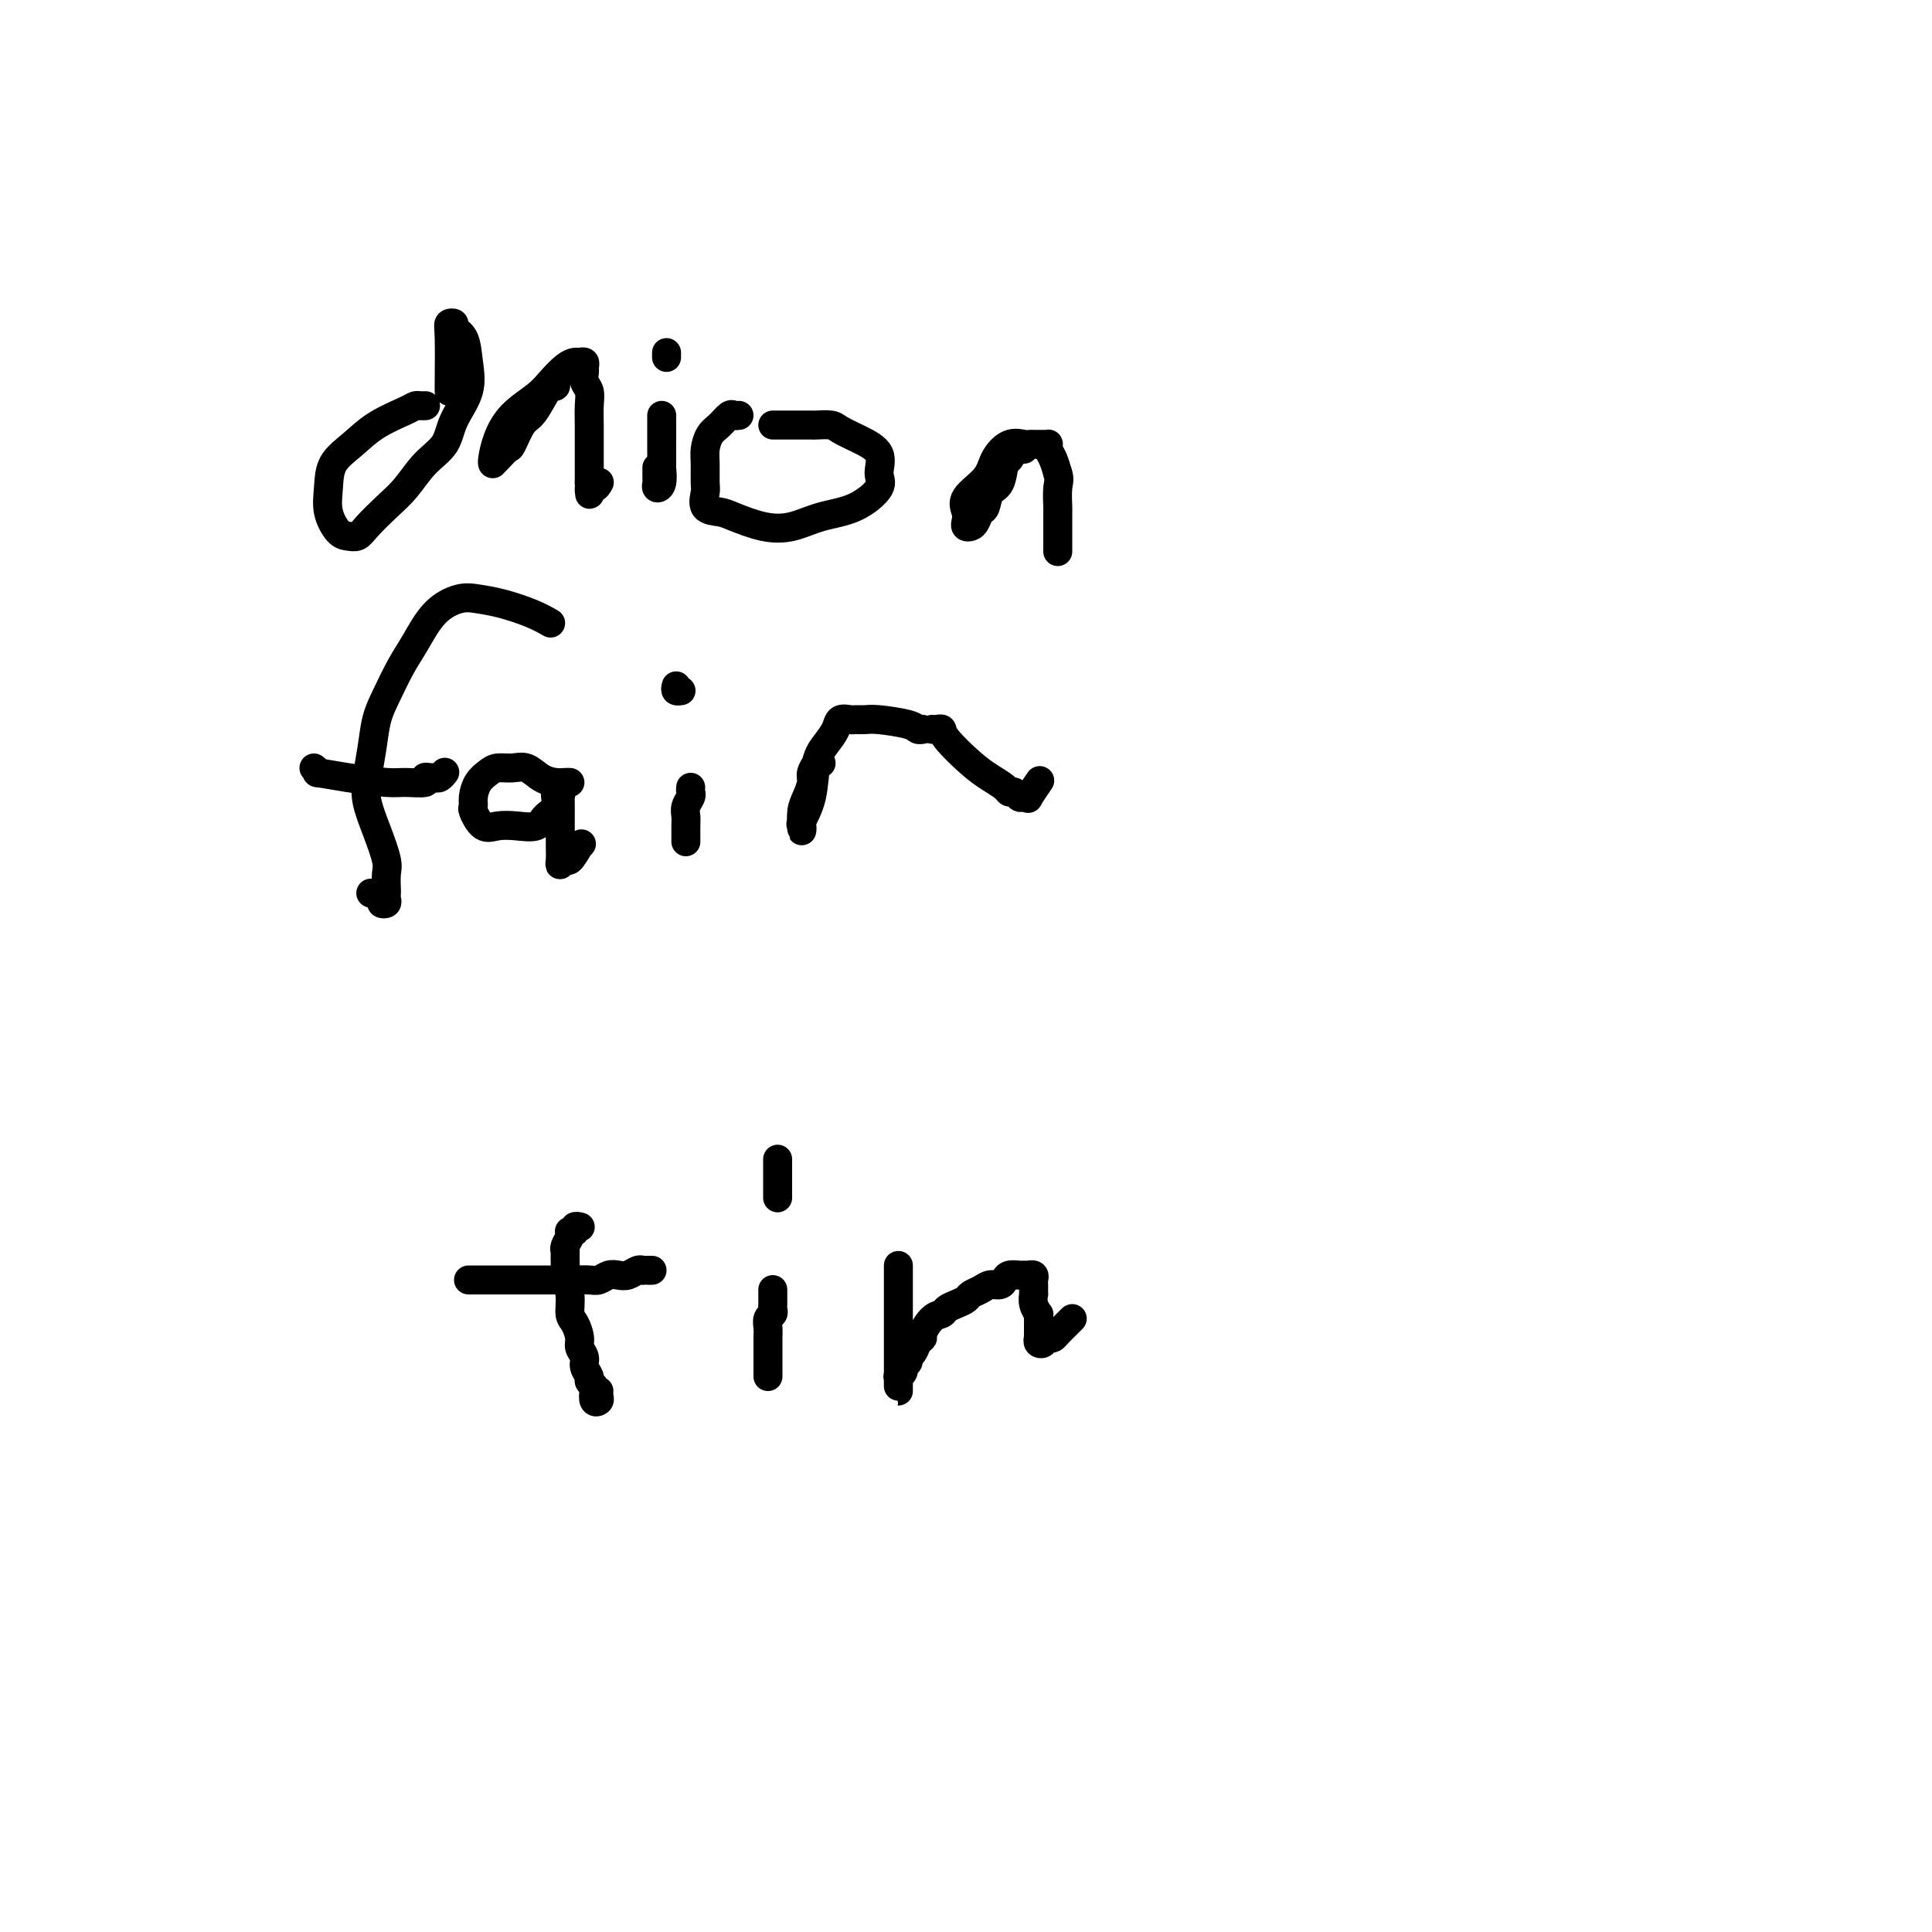 <svg viewBox='0 0 400 400' version='1.1' xmlns='http://www.w3.org/2000/svg' xmlns:xlink='http://www.w3.org/1999/xlink'><g fill='none' stroke='#000000' stroke-width='6' stroke-linecap='round' stroke-linejoin='round'><path d='M88,84c0.088,-0.003 0.177,-0.007 0,0c-0.177,0.007 -0.619,0.024 -1,0c-0.381,-0.024 -0.701,-0.090 -1,0c-0.299,0.090 -0.577,0.336 -2,1c-1.423,0.664 -3.991,1.744 -6,3c-2.009,1.256 -3.461,2.687 -5,4c-1.539,1.313 -3.167,2.509 -4,4c-0.833,1.491 -0.872,3.276 -1,5c-0.128,1.724 -0.345,3.386 0,5c0.345,1.614 1.253,3.181 2,4c0.747,0.819 1.333,0.892 2,1c0.667,0.108 1.416,0.252 2,0c0.584,-0.252 1.004,-0.898 2,-2c0.996,-1.102 2.569,-2.659 4,-4c1.431,-1.341 2.720,-2.464 4,-4c1.280,-1.536 2.550,-3.483 4,-5c1.450,-1.517 3.080,-2.602 4,-4c0.920,-1.398 1.128,-3.110 2,-5c0.872,-1.890 2.406,-3.960 3,-6c0.594,-2.040 0.246,-4.050 0,-6c-0.246,-1.950 -0.392,-3.840 -1,-5c-0.608,-1.160 -1.680,-1.589 -2,-2c-0.320,-0.411 0.110,-0.804 0,-1c-0.110,-0.196 -0.762,-0.196 -1,0c-0.238,0.196 -0.064,0.589 0,3c0.064,2.411 0.017,6.842 0,9c-0.017,2.158 -0.005,2.045 0,2c0.005,-0.045 0.002,-0.023 0,0'/><path d='M115,79c-0.018,-0.132 -0.035,-0.263 0,0c0.035,0.263 0.123,0.922 0,1c-0.123,0.078 -0.457,-0.423 -1,0c-0.543,0.423 -1.296,1.772 -2,3c-0.704,1.228 -1.358,2.336 -2,3c-0.642,0.664 -1.272,0.886 -2,2c-0.728,1.114 -1.554,3.122 -2,4c-0.446,0.878 -0.512,0.628 -1,1c-0.488,0.372 -1.399,1.367 -2,2c-0.601,0.633 -0.891,0.905 -1,1c-0.109,0.095 -0.036,0.014 0,0c0.036,-0.014 0.037,0.040 0,0c-0.037,-0.040 -0.110,-0.173 0,-1c0.110,-0.827 0.403,-2.347 1,-4c0.597,-1.653 1.498,-3.438 3,-5c1.502,-1.562 3.607,-2.902 5,-4c1.393,-1.098 2.076,-1.955 3,-3c0.924,-1.045 2.090,-2.277 3,-3c0.910,-0.723 1.565,-0.938 2,-1c0.435,-0.062 0.652,0.028 1,0c0.348,-0.028 0.829,-0.174 1,0c0.171,0.174 0.032,0.667 0,1c-0.032,0.333 0.044,0.504 0,1c-0.044,0.496 -0.208,1.315 0,2c0.208,0.685 0.788,1.236 1,2c0.212,0.764 0.057,1.741 0,3c-0.057,1.259 -0.015,2.802 0,4c0.015,1.198 0.004,2.053 0,3c-0.004,0.947 -0.001,1.986 0,3c0.001,1.014 0.000,2.004 0,3c-0.000,0.996 -0.000,1.998 0,3'/><path d='M122,100c0.265,4.078 -0.073,1.774 0,1c0.073,-0.774 0.558,-0.016 1,0c0.442,0.016 0.841,-0.710 1,-1c0.159,-0.290 0.080,-0.145 0,0'/><path d='M137,86c-0.000,0.295 -0.000,0.590 0,1c0.000,0.410 0.000,0.934 0,1c-0.000,0.066 -0.000,-0.325 0,0c0.000,0.325 0.001,1.365 0,2c-0.001,0.635 -0.004,0.865 0,2c0.004,1.135 0.015,3.177 0,4c-0.015,0.823 -0.057,0.429 0,1c0.057,0.571 0.211,2.107 0,3c-0.211,0.893 -0.789,1.143 -1,1c-0.211,-0.143 -0.057,-0.677 0,-1c0.057,-0.323 0.015,-0.433 0,-1c-0.015,-0.567 -0.004,-1.591 0,-2c0.004,-0.409 0.002,-0.205 0,0'/><path d='M138,73c0.000,0.417 0.000,0.833 0,1c0.000,0.167 0.000,0.083 0,0'/><path d='M153,86c-0.356,0.050 -0.712,0.100 -1,0c-0.288,-0.100 -0.508,-0.348 -1,0c-0.492,0.348 -1.256,1.294 -2,2c-0.744,0.706 -1.467,1.171 -2,2c-0.533,0.829 -0.878,2.022 -1,3c-0.122,0.978 -0.023,1.740 0,3c0.023,1.260 -0.029,3.019 0,4c0.029,0.981 0.141,1.184 0,2c-0.141,0.816 -0.535,2.245 0,3c0.535,0.755 1.999,0.837 3,1c1.001,0.163 1.540,0.408 3,1c1.460,0.592 3.843,1.533 6,2c2.157,0.467 4.090,0.461 6,0c1.910,-0.461 3.797,-1.376 6,-2c2.203,-0.624 4.723,-0.958 7,-2c2.277,-1.042 4.313,-2.794 5,-4c0.687,-1.206 0.026,-1.868 0,-3c-0.026,-1.132 0.585,-2.734 0,-4c-0.585,-1.266 -2.365,-2.196 -4,-3c-1.635,-0.804 -3.123,-1.483 -4,-2c-0.877,-0.517 -1.142,-0.870 -2,-1c-0.858,-0.130 -2.309,-0.035 -3,0c-0.691,0.035 -0.623,0.009 -1,0c-0.377,-0.009 -1.201,-0.002 -2,0c-0.799,0.002 -1.573,0.001 -2,0c-0.427,-0.001 -0.506,-0.000 -1,0c-0.494,0.000 -1.402,0.000 -2,0c-0.598,-0.000 -0.885,-0.000 -1,0c-0.115,0.000 -0.057,0.000 0,0'/><path d='M212,93c-0.333,0.061 -0.665,0.121 -1,0c-0.335,-0.121 -0.671,-0.424 -1,0c-0.329,0.424 -0.651,1.574 -1,2c-0.349,0.426 -0.723,0.126 -1,1c-0.277,0.874 -0.455,2.920 -1,4c-0.545,1.080 -1.455,1.193 -2,2c-0.545,0.807 -0.724,2.308 -1,3c-0.276,0.692 -0.649,0.575 -1,1c-0.351,0.425 -0.682,1.390 -1,2c-0.318,0.610 -0.625,0.863 -1,1c-0.375,0.137 -0.819,0.158 -1,0c-0.181,-0.158 -0.100,-0.496 0,-1c0.100,-0.504 0.217,-1.176 0,-2c-0.217,-0.824 -0.770,-1.800 0,-3c0.770,-1.200 2.861,-2.623 4,-4c1.139,-1.377 1.327,-2.709 2,-4c0.673,-1.291 1.833,-2.542 3,-3c1.167,-0.458 2.341,-0.123 3,0c0.659,0.123 0.804,0.032 1,0c0.196,-0.032 0.444,-0.006 1,0c0.556,0.006 1.420,-0.007 2,0c0.580,0.007 0.876,0.035 1,0c0.124,-0.035 0.074,-0.133 0,0c-0.074,0.133 -0.174,0.497 0,1c0.174,0.503 0.621,1.144 1,2c0.379,0.856 0.689,1.928 1,3'/><path d='M219,98c0.464,1.375 0.124,1.811 0,3c-0.124,1.189 -0.033,3.131 0,4c0.033,0.869 0.009,0.665 0,1c-0.009,0.335 -0.002,1.207 0,2c0.002,0.793 0.001,1.505 0,2c-0.001,0.495 -0.000,0.772 0,1c0.000,0.228 0.000,0.408 0,1c-0.000,0.592 -0.000,1.598 0,2c0.000,0.402 0.000,0.201 0,0'/><path d='M114,129c-1.139,-0.646 -2.278,-1.291 -4,-2c-1.722,-0.709 -4.025,-1.481 -6,-2c-1.975,-0.519 -3.620,-0.784 -5,-1c-1.380,-0.216 -2.495,-0.383 -4,0c-1.505,0.383 -3.401,1.314 -5,3c-1.599,1.686 -2.901,4.126 -4,6c-1.099,1.874 -1.997,3.183 -3,5c-1.003,1.817 -2.113,4.144 -3,6c-0.887,1.856 -1.553,3.243 -2,5c-0.447,1.757 -0.676,3.885 -1,6c-0.324,2.115 -0.742,4.218 -1,6c-0.258,1.782 -0.356,3.245 0,5c0.356,1.755 1.167,3.804 2,6c0.833,2.196 1.687,4.539 2,6c0.313,1.461 0.085,2.041 0,3c-0.085,0.959 -0.027,2.296 0,3c0.027,0.704 0.023,0.774 0,1c-0.023,0.226 -0.066,0.607 0,1c0.066,0.393 0.241,0.799 0,1c-0.241,0.201 -0.900,0.198 -1,0c-0.100,-0.198 0.358,-0.592 0,-1c-0.358,-0.408 -1.531,-0.831 -2,-1c-0.469,-0.169 -0.235,-0.085 0,0'/><path d='M65,159c0.546,0.445 1.092,0.889 1,1c-0.092,0.111 -0.822,-0.113 0,0c0.822,0.113 3.196,0.562 6,1c2.804,0.438 6.036,0.863 8,1c1.964,0.137 2.659,-0.016 4,0c1.341,0.016 3.329,0.201 4,0c0.671,-0.201 0.026,-0.790 0,-1c-0.026,-0.210 0.568,-0.043 1,0c0.432,0.043 0.704,-0.040 1,0c0.296,0.040 0.618,0.203 1,0c0.382,-0.203 0.823,-0.772 1,-1c0.177,-0.228 0.088,-0.114 0,0'/><path d='M118,162c-0.268,-0.014 -0.536,-0.028 -1,0c-0.464,0.028 -1.125,0.098 -2,0c-0.875,-0.098 -1.963,-0.364 -3,-1c-1.037,-0.636 -2.021,-1.644 -3,-2c-0.979,-0.356 -1.951,-0.062 -3,0c-1.049,0.062 -2.176,-0.109 -3,0c-0.824,0.109 -1.347,0.499 -2,1c-0.653,0.501 -1.438,1.112 -2,2c-0.562,0.888 -0.903,2.052 -1,3c-0.097,0.948 0.048,1.679 0,2c-0.048,0.321 -0.290,0.231 0,1c0.290,0.769 1.113,2.396 2,3c0.887,0.604 1.839,0.185 3,0c1.161,-0.185 2.531,-0.138 4,0c1.469,0.138 3.039,0.365 4,0c0.961,-0.365 1.315,-1.324 2,-2c0.685,-0.676 1.700,-1.069 2,-2c0.300,-0.931 -0.116,-2.398 0,-3c0.116,-0.602 0.763,-0.338 1,0c0.237,0.338 0.063,0.751 0,1c-0.063,0.249 -0.017,0.336 0,1c0.017,0.664 0.004,1.906 0,3c-0.004,1.094 0.002,2.040 0,3c-0.002,0.960 -0.012,1.934 0,3c0.012,1.066 0.048,2.225 0,3c-0.048,0.775 -0.178,1.167 0,1c0.178,-0.167 0.663,-0.891 1,-1c0.337,-0.109 0.525,0.397 1,0c0.475,-0.397 1.238,-1.699 2,-3'/><path d='M120,175c0.667,-0.500 0.333,-0.250 0,0'/><path d='M143,163c-0.030,0.356 -0.061,0.713 0,1c0.061,0.287 0.212,0.505 0,1c-0.212,0.495 -0.789,1.267 -1,2c-0.211,0.733 -0.057,1.426 0,2c0.057,0.574 0.015,1.030 0,2c-0.015,0.970 -0.004,2.453 0,3c0.004,0.547 0.001,0.156 0,0c-0.001,-0.156 -0.001,-0.078 0,0'/><path d='M140,142c-0.111,0.422 -0.222,0.844 0,1c0.222,0.156 0.778,0.044 1,0c0.222,-0.044 0.111,-0.022 0,0'/><path d='M170,158c-0.455,0.050 -0.909,0.099 -1,0c-0.091,-0.099 0.182,-0.348 0,0c-0.182,0.348 -0.819,1.292 -1,2c-0.181,0.708 0.095,1.179 0,2c-0.095,0.821 -0.562,1.990 -1,3c-0.438,1.010 -0.849,1.861 -1,3c-0.151,1.139 -0.042,2.568 0,3c0.042,0.432 0.018,-0.131 0,0c-0.018,0.131 -0.031,0.958 0,1c0.031,0.042 0.105,-0.702 0,-1c-0.105,-0.298 -0.389,-0.152 0,-1c0.389,-0.848 1.451,-2.690 2,-5c0.549,-2.310 0.585,-5.088 1,-7c0.415,-1.912 1.210,-2.957 2,-4c0.790,-1.043 1.577,-2.083 2,-3c0.423,-0.917 0.483,-1.711 1,-2c0.517,-0.289 1.490,-0.075 2,0c0.510,0.075 0.556,0.010 1,0c0.444,-0.010 1.285,0.036 2,0c0.715,-0.036 1.302,-0.153 3,0c1.698,0.153 4.507,0.577 6,1c1.493,0.423 1.671,0.845 2,1c0.329,0.155 0.808,0.044 1,0c0.192,-0.044 0.096,-0.022 0,0'/><path d='M193,151c0.306,0.026 0.612,0.051 1,0c0.388,-0.051 0.857,-0.179 1,0c0.143,0.179 -0.039,0.665 1,2c1.039,1.335 3.301,3.520 5,5c1.699,1.480 2.837,2.257 4,3c1.163,0.743 2.353,1.453 3,2c0.647,0.547 0.752,0.930 1,1c0.248,0.070 0.639,-0.175 1,0c0.361,0.175 0.693,0.768 1,1c0.307,0.232 0.591,0.104 1,0c0.409,-0.104 0.945,-0.182 1,0c0.055,0.182 -0.370,0.626 0,0c0.370,-0.626 1.534,-2.322 2,-3c0.466,-0.678 0.233,-0.339 0,0'/><path d='M97,265c0.320,0.000 0.639,0.000 1,0c0.361,-0.000 0.762,-0.000 1,0c0.238,0.000 0.313,0.000 1,0c0.687,-0.000 1.987,-0.000 3,0c1.013,0.000 1.741,0.000 3,0c1.259,-0.000 3.051,-0.000 4,0c0.949,0.000 1.055,0.001 2,0c0.945,-0.001 2.728,-0.004 4,0c1.272,0.004 2.031,0.015 3,0c0.969,-0.015 2.146,-0.056 3,0c0.854,0.056 1.384,0.207 2,0c0.616,-0.207 1.318,-0.774 2,-1c0.682,-0.226 1.345,-0.113 2,0c0.655,0.113 1.303,0.226 2,0c0.697,-0.226 1.444,-0.793 2,-1c0.556,-0.207 0.920,-0.056 1,0c0.080,0.056 -0.123,0.015 0,0c0.123,-0.015 0.572,-0.004 1,0c0.428,0.004 0.837,0.001 1,0c0.163,-0.001 0.082,-0.001 0,0'/><path d='M120,254c0.121,0.030 0.242,0.060 0,0c-0.242,-0.060 -0.849,-0.210 -1,0c-0.151,0.210 0.152,0.781 0,1c-0.152,0.219 -0.759,0.087 -1,0c-0.241,-0.087 -0.117,-0.128 0,0c0.117,0.128 0.228,0.424 0,1c-0.228,0.576 -0.794,1.433 -1,2c-0.206,0.567 -0.051,0.843 0,1c0.051,0.157 -0.001,0.196 0,1c0.001,0.804 0.056,2.374 0,3c-0.056,0.626 -0.221,0.307 0,1c0.221,0.693 0.829,2.398 1,4c0.171,1.602 -0.094,3.101 0,4c0.094,0.899 0.546,1.199 1,2c0.454,0.801 0.910,2.102 1,3c0.090,0.898 -0.187,1.392 0,2c0.187,0.608 0.838,1.329 1,2c0.162,0.671 -0.167,1.292 0,2c0.167,0.708 0.828,1.504 1,2c0.172,0.496 -0.146,0.694 0,1c0.146,0.306 0.757,0.720 1,1c0.243,0.280 0.118,0.425 0,1c-0.118,0.575 -0.228,1.579 0,2c0.228,0.421 0.793,0.257 1,0c0.207,-0.257 0.056,-0.608 0,-1c-0.056,-0.392 -0.016,-0.826 0,-1c0.016,-0.174 0.008,-0.087 0,0'/><path d='M160,267c-0.000,0.447 -0.000,0.893 0,1c0.000,0.107 0.001,-0.126 0,0c-0.001,0.126 -0.004,0.610 0,1c0.004,0.390 0.015,0.685 0,1c-0.015,0.315 -0.057,0.651 0,1c0.057,0.349 0.211,0.712 0,1c-0.211,0.288 -0.789,0.502 -1,1c-0.211,0.498 -0.057,1.281 0,2c0.057,0.719 0.015,1.372 0,2c-0.015,0.628 -0.004,1.229 0,2c0.004,0.771 0.001,1.712 0,2c-0.001,0.288 -0.000,-0.077 0,0c0.000,0.077 0.000,0.595 0,1c-0.000,0.405 -0.000,0.696 0,1c0.000,0.304 0.000,0.620 0,1c-0.000,0.380 -0.000,0.823 0,1c0.000,0.177 0.000,0.089 0,0'/><path d='M161,240c0.000,0.447 0.000,0.893 0,1c0.000,0.107 0.000,-0.126 0,0c0.000,0.126 0.000,0.612 0,1c0.000,0.388 0.000,0.678 0,1c0.000,0.322 0.000,0.678 0,1c0.000,0.322 0.000,0.612 0,1c0.000,0.388 0.000,0.875 0,1c0.000,0.125 -0.000,-0.111 0,0c0.000,0.111 0.000,0.568 0,1c0.000,0.432 0.000,0.838 0,1c0.000,0.162 0.000,0.081 0,0'/><path d='M186,262c0.000,0.446 0.000,0.892 0,1c0.000,0.108 0.000,-0.122 0,0c0.000,0.122 -0.000,0.596 0,1c0.000,0.404 0.000,0.737 0,1c-0.000,0.263 -0.000,0.455 0,1c0.000,0.545 0.000,1.444 0,2c-0.000,0.556 -0.000,0.769 0,1c0.000,0.231 0.000,0.481 0,1c-0.000,0.519 -0.000,1.308 0,2c0.000,0.692 0.000,1.289 0,2c-0.000,0.711 -0.000,1.538 0,2c0.000,0.462 0.000,0.561 0,1c-0.000,0.439 -0.000,1.218 0,2c0.000,0.782 0.000,1.568 0,2c-0.000,0.432 -0.000,0.511 0,1c0.000,0.489 0.000,1.387 0,2c-0.000,0.613 -0.000,0.939 0,1c0.000,0.061 0.000,-0.144 0,0c-0.000,0.144 -0.000,0.639 0,1c0.000,0.361 0.000,0.590 0,1c-0.000,0.410 -0.001,1.000 0,1c0.001,-0.000 0.004,-0.592 0,-1c-0.004,-0.408 -0.016,-0.634 0,-1c0.016,-0.366 0.061,-0.871 0,-1c-0.061,-0.129 -0.227,0.120 0,0c0.227,-0.120 0.849,-0.609 1,-1c0.151,-0.391 -0.167,-0.686 0,-1c0.167,-0.314 0.819,-0.648 1,-1c0.181,-0.352 -0.111,-0.722 0,-1c0.111,-0.278 0.624,-0.463 1,-1c0.376,-0.537 0.615,-1.425 1,-2c0.385,-0.575 0.914,-0.837 1,-1c0.086,-0.163 -0.273,-0.229 0,-1c0.273,-0.771 1.176,-2.248 2,-3c0.824,-0.752 1.568,-0.779 2,-1c0.432,-0.221 0.553,-0.636 1,-1c0.447,-0.364 1.222,-0.676 2,-1c0.778,-0.324 1.560,-0.661 2,-1c0.440,-0.339 0.538,-0.682 1,-1c0.462,-0.318 1.289,-0.611 2,-1c0.711,-0.389 1.308,-0.875 2,-1c0.692,-0.125 1.481,0.110 2,0c0.519,-0.110 0.770,-0.565 1,-1c0.230,-0.435 0.439,-0.848 1,-1c0.561,-0.152 1.475,-0.041 2,0c0.525,0.041 0.663,0.014 1,0c0.337,-0.014 0.875,-0.015 1,0c0.125,0.015 -0.163,0.045 0,0c0.163,-0.045 0.776,-0.166 1,0c0.224,0.166 0.060,0.617 0,1c-0.060,0.383 -0.017,0.696 0,1c0.017,0.304 0.008,0.597 0,1c-0.008,0.403 -0.016,0.917 0,1c0.016,0.083 0.057,-0.263 0,0c-0.057,0.263 -0.211,1.135 0,2c0.211,0.865 0.789,1.723 1,2c0.211,0.277 0.057,-0.027 0,0c-0.057,0.027 -0.015,0.384 0,1c0.015,0.616 0.003,1.489 0,2c-0.003,0.511 0.003,0.660 0,1c-0.003,0.340 -0.016,0.872 0,1c0.016,0.128 0.060,-0.148 0,0c-0.060,0.148 -0.223,0.720 0,1c0.223,0.280 0.832,0.269 1,0c0.168,-0.269 -0.106,-0.797 0,-1c0.106,-0.203 0.592,-0.082 1,0c0.408,0.082 0.738,0.125 1,0c0.262,-0.125 0.455,-0.418 1,-1c0.545,-0.582 1.441,-1.452 2,-2c0.559,-0.548 0.779,-0.774 1,-1'/></g>
</svg>